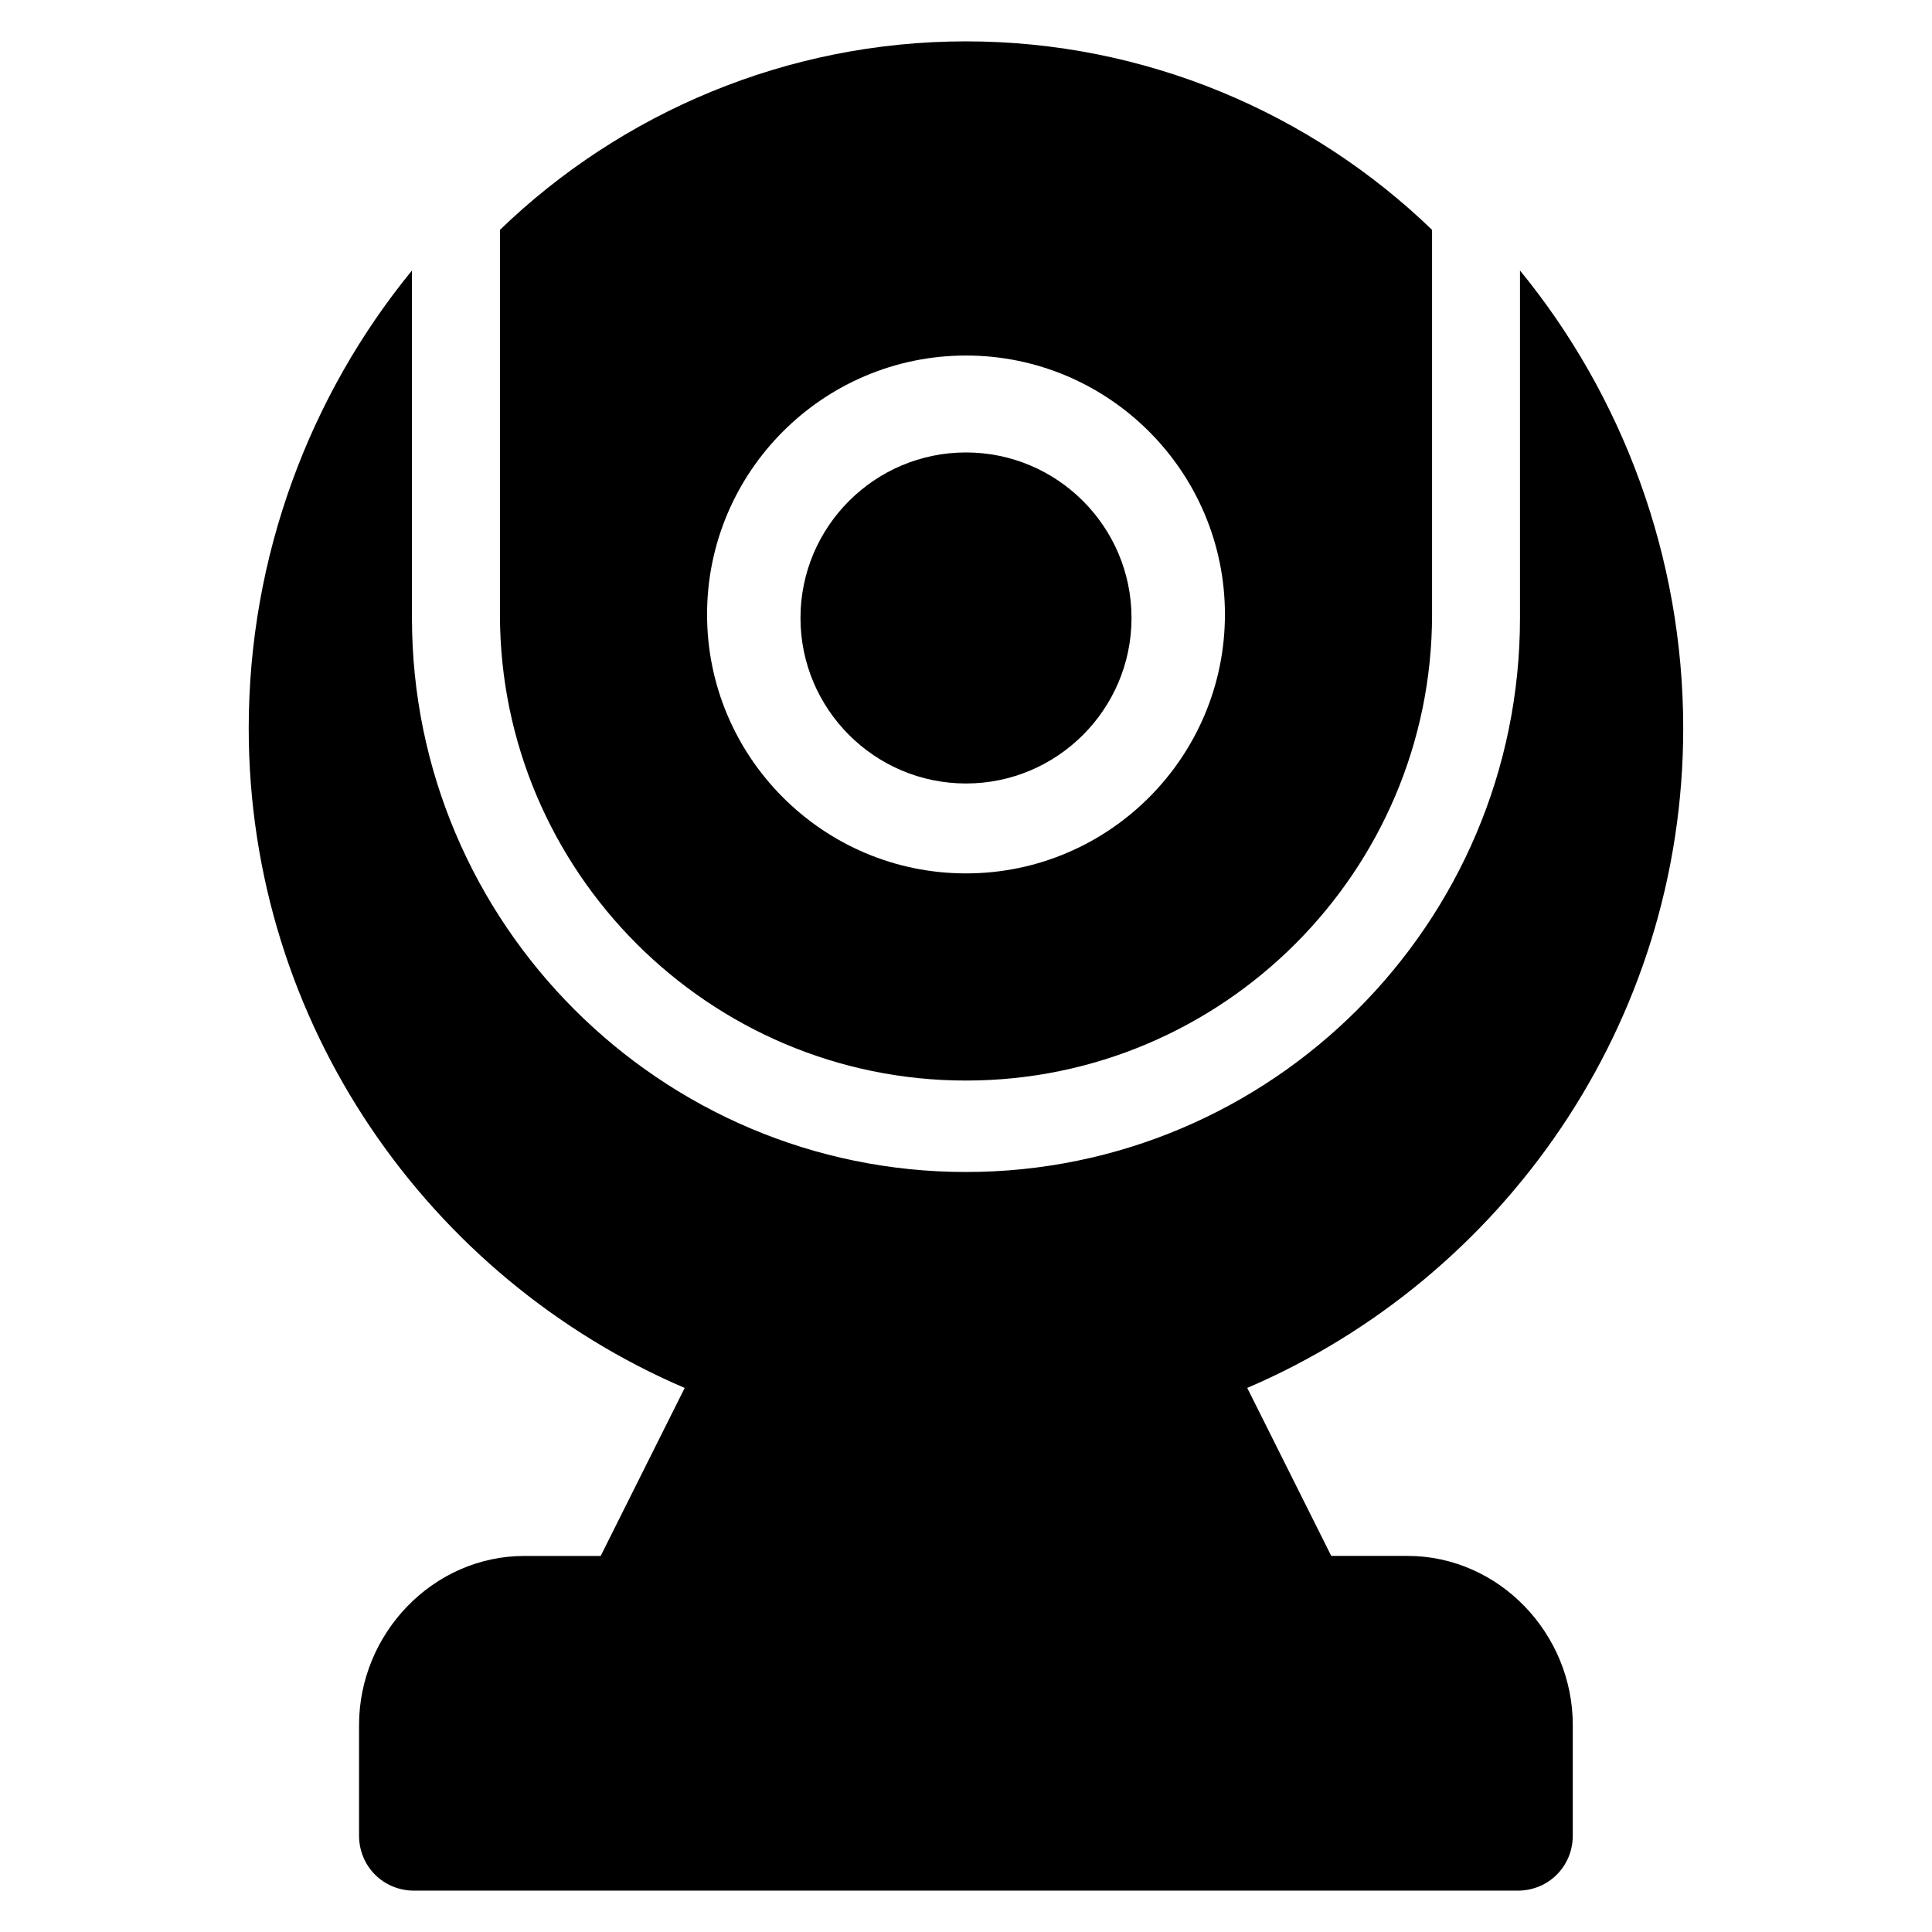 <?xml version="1.0" encoding="UTF-8"?>
<!-- The Best Svg Icon site in the world: iconSvg.co, Visit us! https://iconsvg.co -->
<svg fill="#000000" width="800px" height="800px" version="1.1" viewBox="144 144 512 512" xmlns="http://www.w3.org/2000/svg">
 <g>
  <path d="m400 154.96c-47.484 0-91.402 18.941-123.51 49.957v101.93c0 68.07 55.441 123.51 123.51 123.51s123.51-55.441 123.51-123.51v-101.93c-32.109-31.016-76.027-49.957-123.51-49.957zm0 220.5c-37.832 0-68.621-30.789-68.621-68.621 0-37.832 30.789-68.621 68.621-68.621s68.621 30.789 68.621 68.621c-0.004 37.836-30.789 68.621-68.621 68.621z"/>
  <path d="m400 351.63c-24.191 0-43.863-19.68-43.863-43.863 0-24.191 19.672-43.863 43.863-43.863s43.863 19.672 43.863 43.863c0 24.191-19.676 43.863-43.863 43.863z"/>
  <path d="m516.97 556.33h-20.176l-22.262-44.516c67.824-29.078 115.54-96.551 115.54-174.8 0-45.746-16.281-88.379-43.258-121.33v92.086c0 80.957-65.863 146.82-146.82 146.82-80.957 0-146.82-65.863-146.82-146.82l-0.004-92.078c-26.977 32.953-43.258 75.586-43.258 121.33 0 78.254 47.719 145.72 115.54 174.8l-22.262 44.516h-20.176c-24.277 0-43.863 20.57-43.863 44.84v29.246c0 8.188 6.43 14.617 14.617 14.617h292.42c8.195 0 14.617-6.438 14.617-14.617v-29.246c0.027-24.277-19.566-44.848-43.836-44.848z"/>
 </g>
</svg>